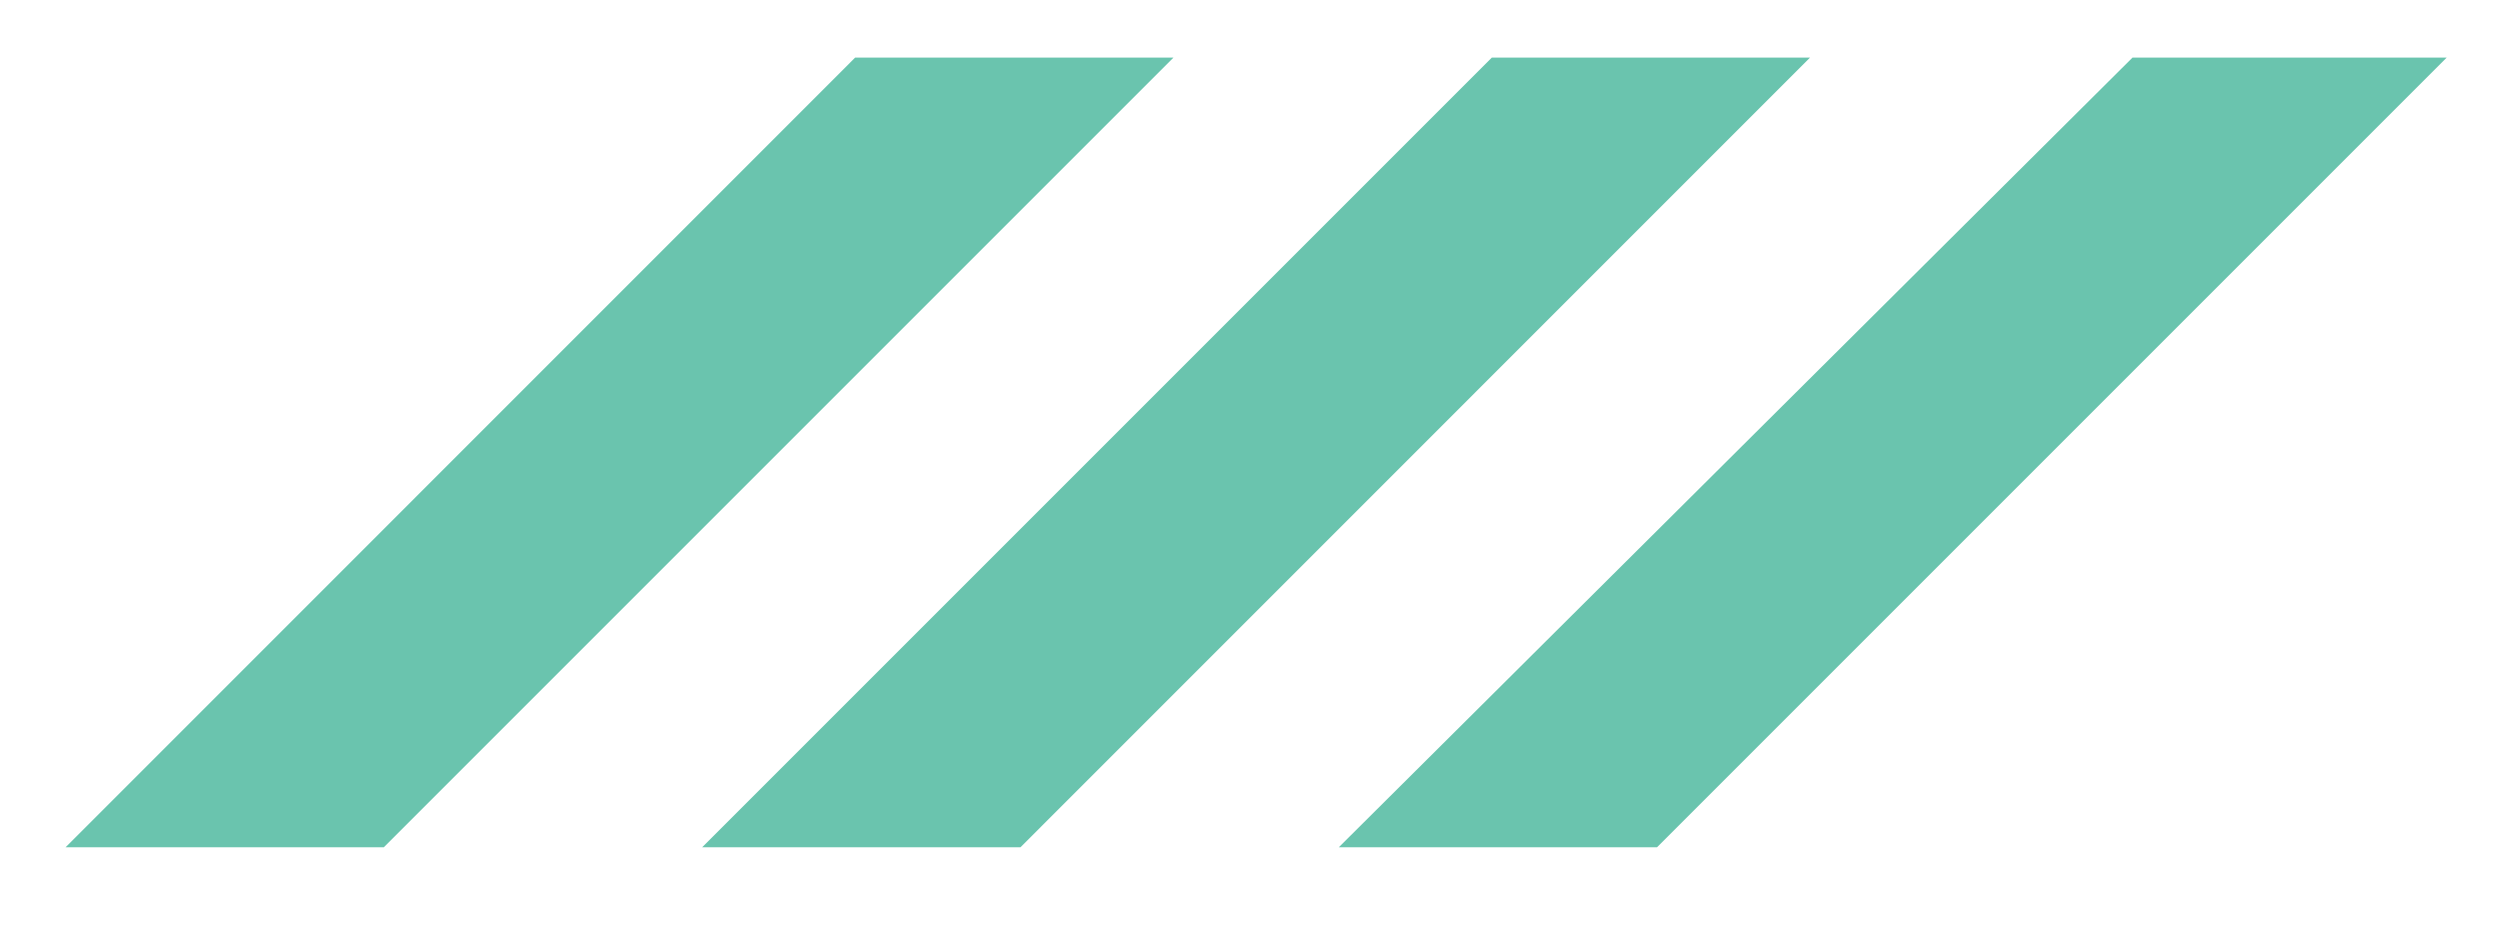 <svg width="21" height="8" viewBox="0 0 21 8" fill="none" xmlns="http://www.w3.org/2000/svg">
<path d="M20.552 0.484L13.919 7.117H11.246L17.913 0.484H20.552Z" fill="#6AC4AE"/>
<path d="M15.204 0.484L8.572 7.117H5.898L12.531 0.484H15.204Z" fill="#6AC4AE"/>
<path d="M9.857 0.484L3.224 7.117H0.551L7.183 0.484H9.857Z" fill="#6AC4AE"/>
</svg>
